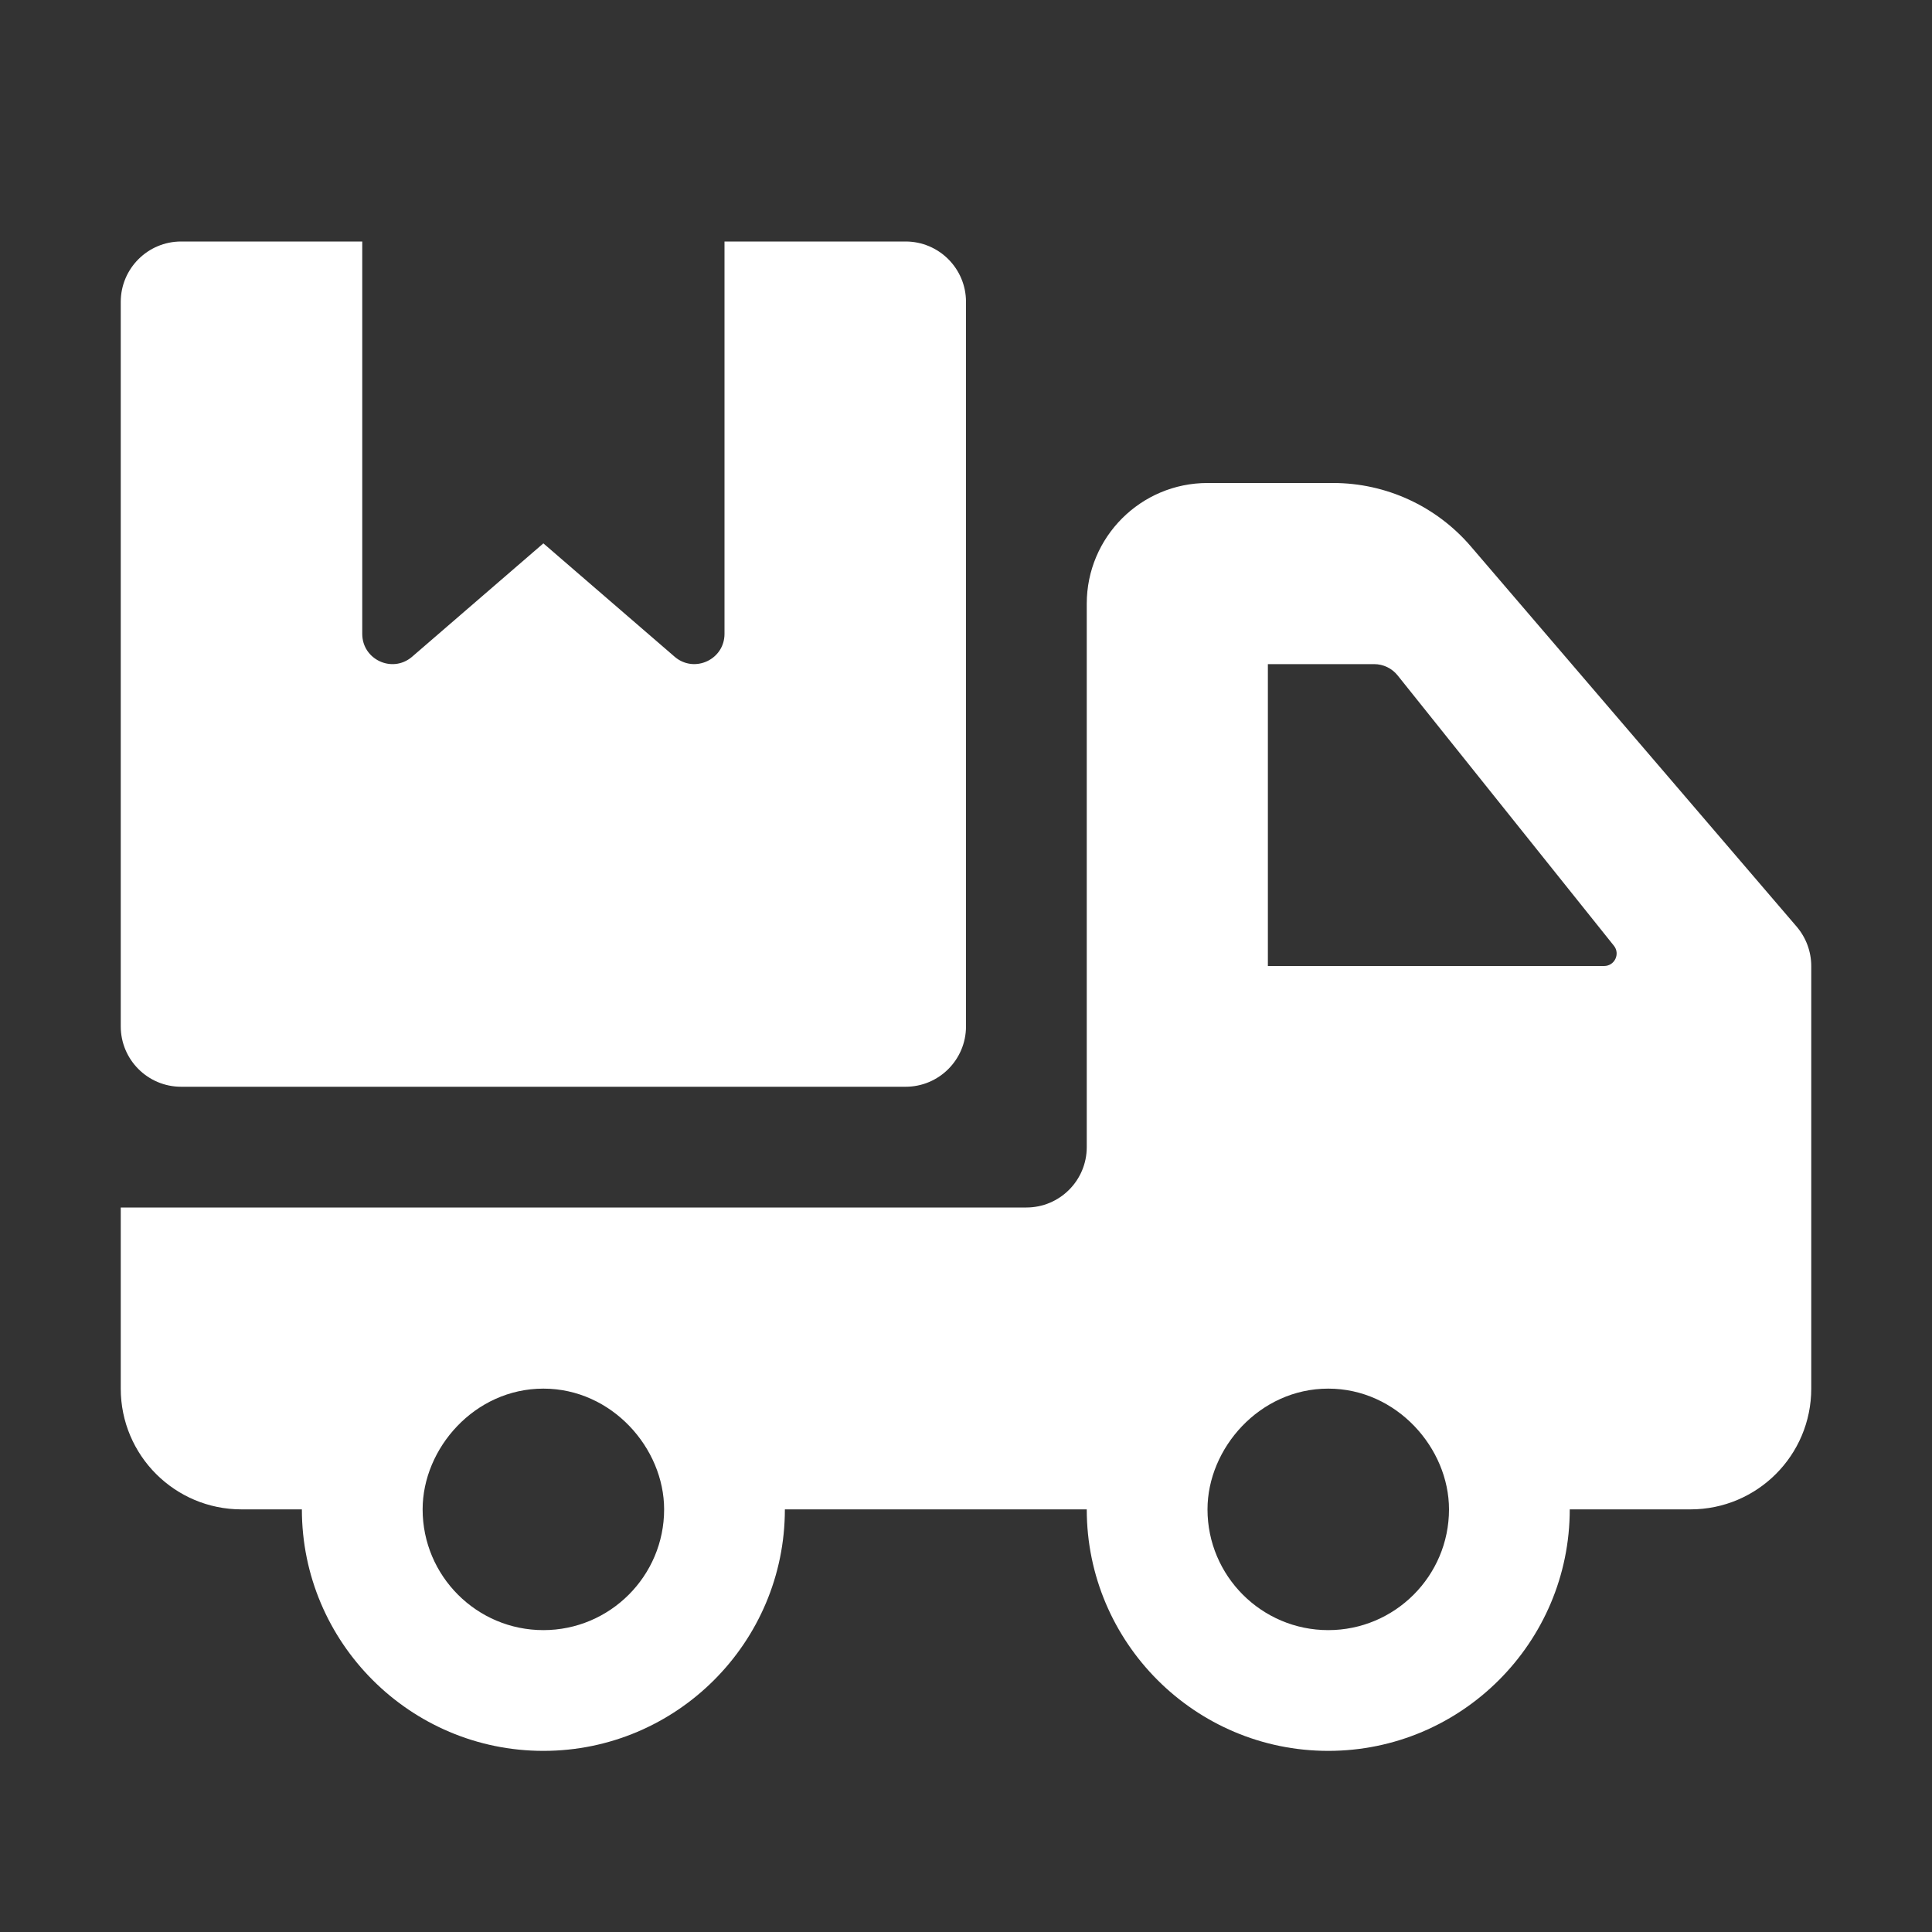 <svg width="44" height="44" viewBox="0 0 44 44" fill="none" xmlns="http://www.w3.org/2000/svg">
<rect x="0" y="0" width="44" height="44" fill="#333333" stroke="none"/>
<g id="fi_3164683">
<path id="XMLID_369_" d="M40.919 21.105L33.494 12.44C32.71 11.527 31.566 11 30.363 11H27.5C25.981 11 24.75 12.231 24.75 13.75V26.125C24.75 26.884 24.134 27.5 23.375 27.5H2.75V31.625C2.75 33.144 3.981 34.375 5.5 34.375H6.875C6.875 37.408 9.342 39.875 12.375 39.875C15.408 39.875 17.875 37.408 17.875 34.375H24.75C24.75 37.408 27.217 39.875 30.25 39.875C33.283 39.875 35.75 37.408 35.75 34.375H38.5C40.019 34.375 41.25 33.144 41.25 31.625V22.001C41.25 21.673 41.132 21.355 40.919 21.105ZM12.375 37.125C10.858 37.125 9.625 35.892 9.625 34.375C9.625 32.988 10.807 31.625 12.375 31.625C13.936 31.625 15.125 32.982 15.125 34.375C15.125 35.892 13.892 37.125 12.375 37.125ZM30.25 37.125C28.733 37.125 27.5 35.892 27.5 34.375C27.5 32.988 28.683 31.625 30.25 31.625C31.811 31.625 33 32.982 33 34.375C33 35.892 31.767 37.125 30.25 37.125ZM36.532 22H28.875V15.125H31.295C31.504 15.125 31.701 15.22 31.831 15.383L36.755 21.538C36.904 21.724 36.772 22 36.532 22Z" fill="white"/>
<path id="XMLID_374_" d="M22 6.875V23.375C22 24.134 21.384 24.75 20.625 24.75H4.125C3.366 24.75 2.75 24.134 2.75 23.375V6.875C2.75 6.116 3.366 5.5 4.125 5.5H8.25V14.436C8.25 15.019 8.929 15.338 9.377 14.964L12.375 12.375L15.373 14.964C15.821 15.337 16.5 15.019 16.5 14.436V5.5H20.625C21.384 5.5 22 6.116 22 6.875Z" fill="white"/>
</g>
</svg>
